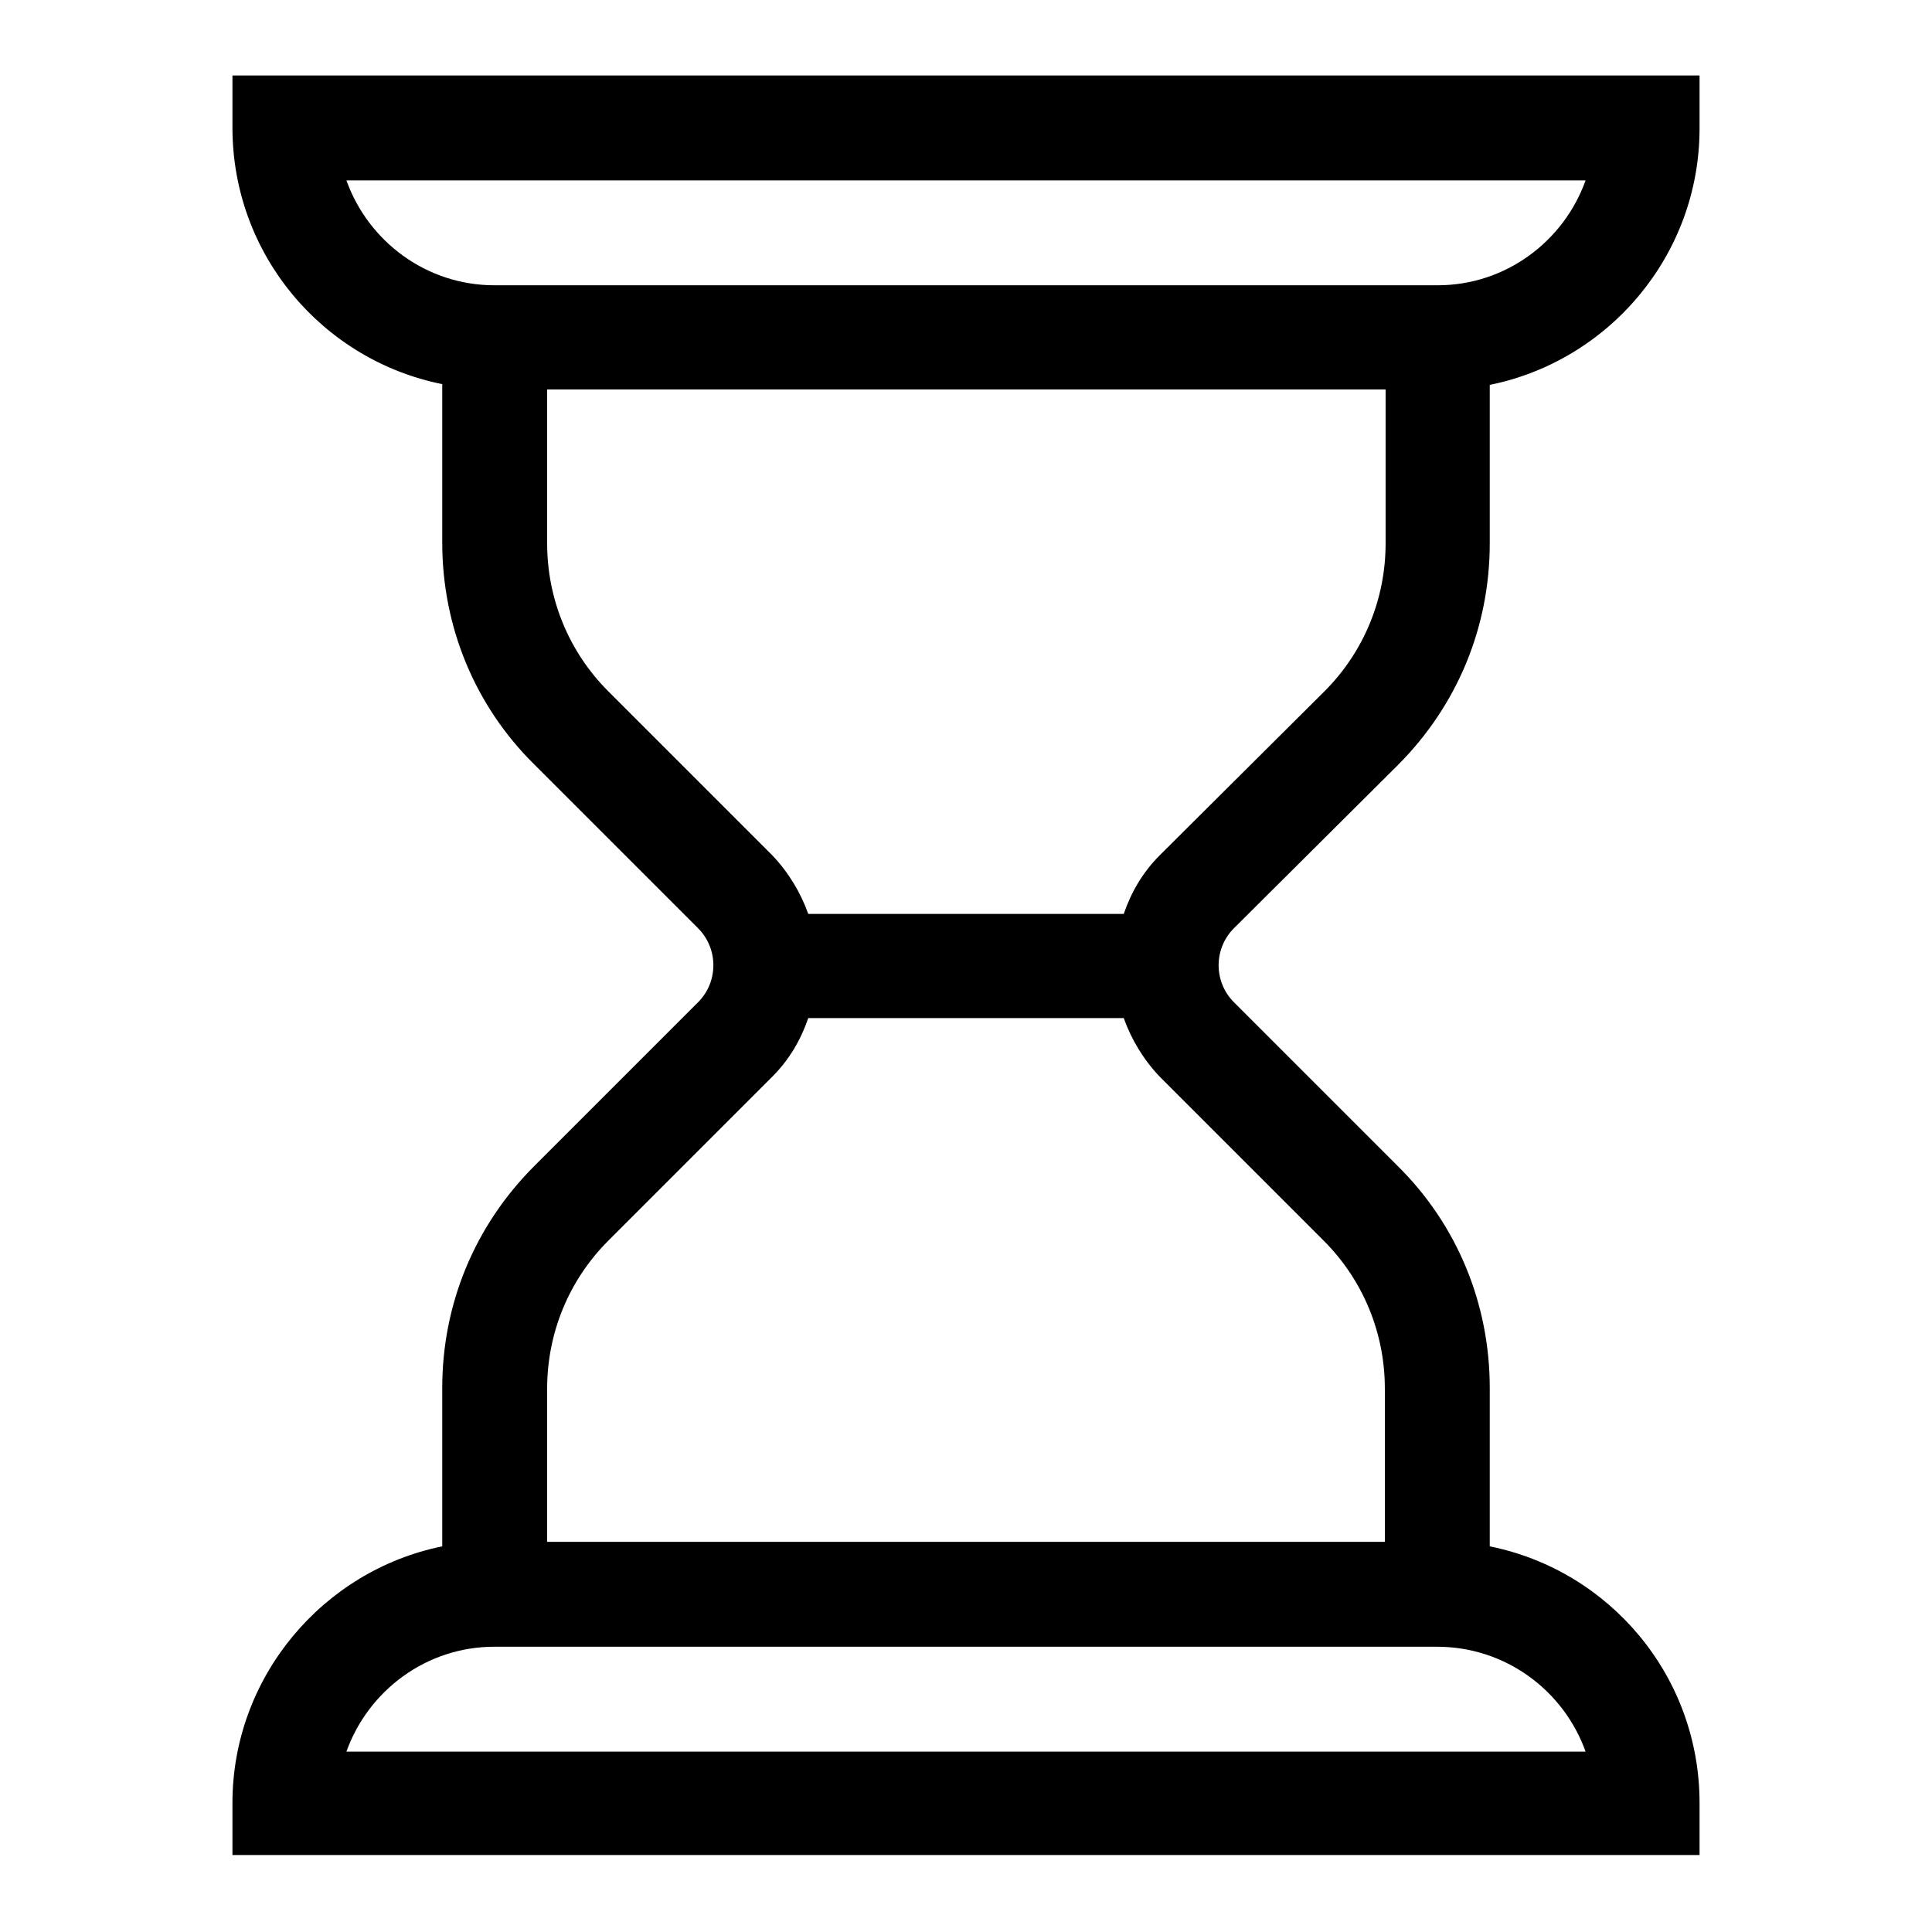 <?xml version="1.0" encoding="utf-8"?>
<!-- Svg Vector Icons : http://www.onlinewebfonts.com/icon -->
<!DOCTYPE svg PUBLIC "-//W3C//DTD SVG 1.1//EN" "http://www.w3.org/Graphics/SVG/1.1/DTD/svg11.dtd">
<svg version="1.1" xmlns="http://www.w3.org/2000/svg" xmlns:xlink="http://www.w3.org/1999/xlink" x="0px" y="0px" viewBox="0 0 256 256" enable-background="new 0 0 256 256" xml:space="preserve">
<g> <path fill="#000000" d="M185.2,101.4c7.9-7.9,12.2-18.3,12.2-29.4v-21c15.8-3.2,27.8-17.2,27.8-34V10H30.8v6.9 c0,16.8,11.9,30.8,27.8,34v21c0,11.1,4.3,21.6,12.2,29.4l21.7,21.7c2.7,2.7,2.7,7.1,0,9.8l-21.7,21.7c-7.9,7.9-12.2,18.3-12.2,29.4 v21c-15.8,3.2-27.8,17.3-27.8,34v6.9h194.4v-6.9c0-16.8-11.9-30.8-27.8-34v-21c0-11.1-4.3-21.6-12.2-29.4l-21.7-21.7 c-2.7-2.7-2.7-7.1,0-9.8L185.2,101.4z M45.9,23.9h164.2c-2.9,8.1-10.6,13.9-19.6,13.9H65.5C56.5,37.8,48.8,32,45.9,23.9z  M210.1,232.1H45.9c2.9-8.1,10.6-13.9,19.6-13.9h124.9C199.5,218.2,207.2,224,210.1,232.1L210.1,232.1z M175.4,164.4 c5.2,5.2,8.1,12.2,8.1,19.6v20.3H72.5V184c0-7.4,2.9-14.4,8.1-19.6l21.7-21.7c2.3-2.3,3.8-4.9,4.8-7.8h41.8c1,2.8,2.6,5.5,4.8,7.8 L175.4,164.4z M153.7,113.3c-2.3,2.3-3.8,4.9-4.8,7.8h-41.8c-1-2.8-2.6-5.5-4.8-7.8L80.6,91.6c-5.2-5.2-8.1-12.2-8.1-19.6V51.6 h111.1V72c0,7.4-2.9,14.4-8.1,19.6L153.7,113.3z"/></g>
</svg>